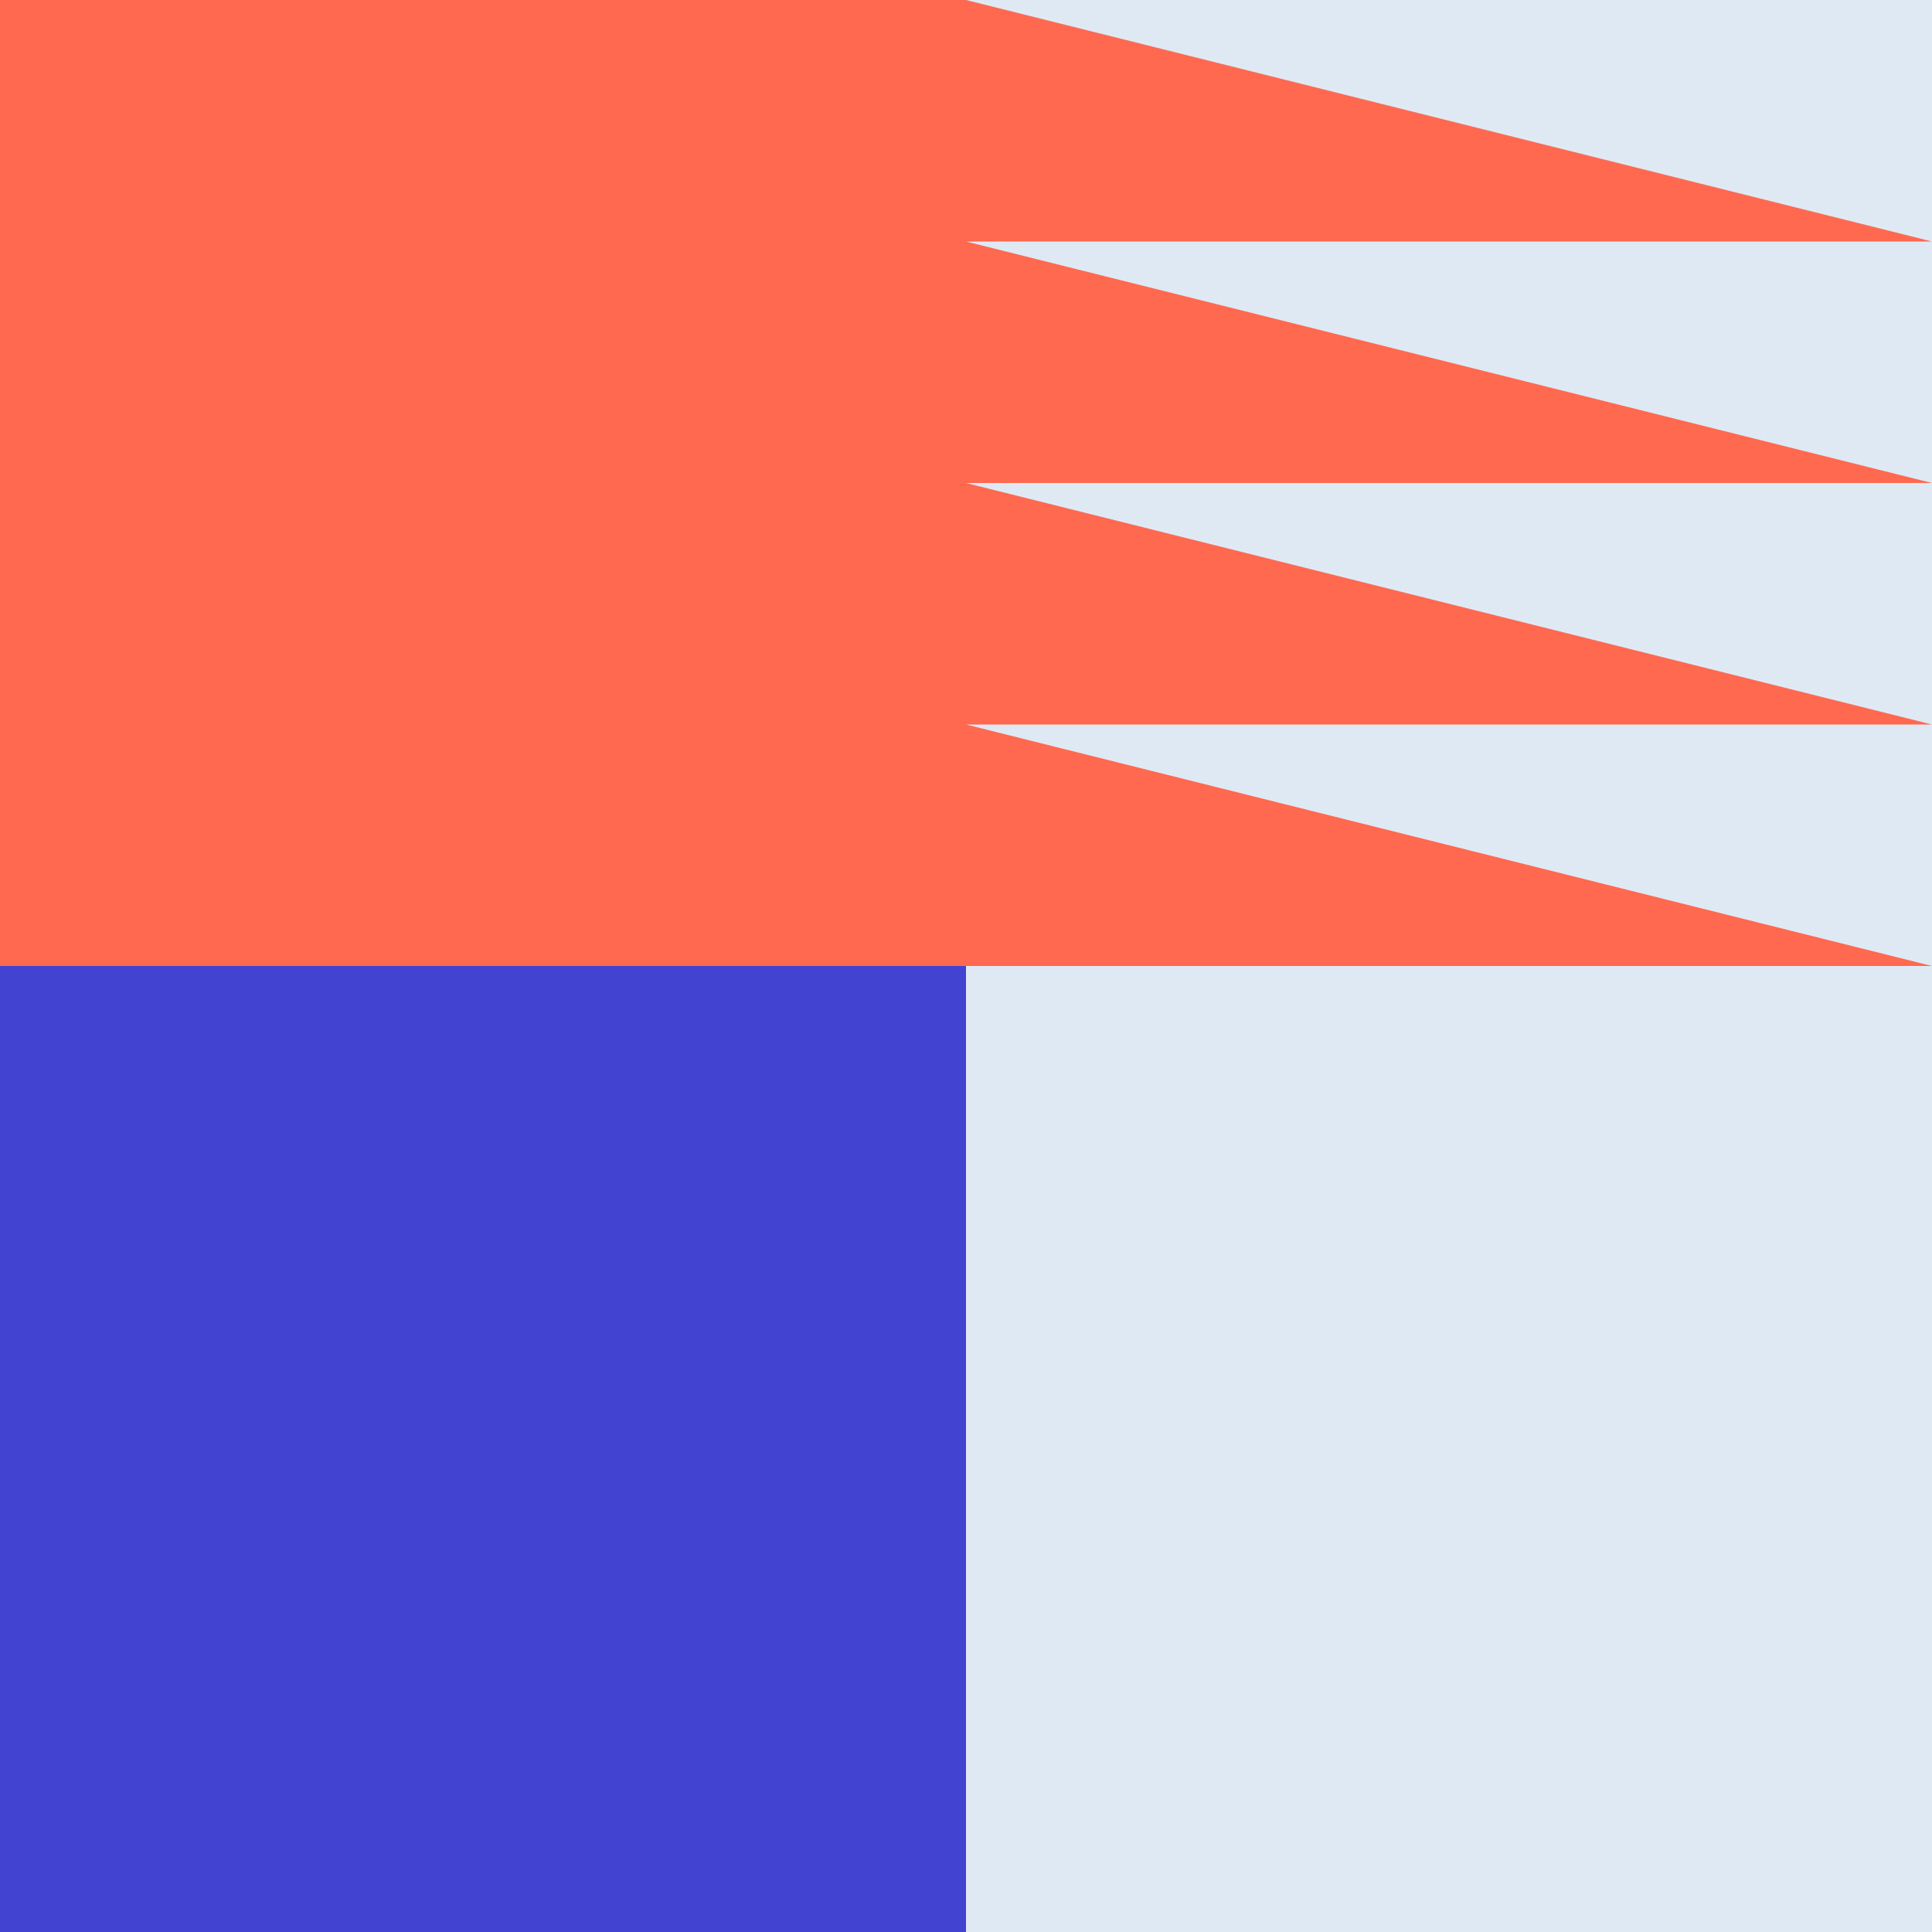 <?xml version="1.0" encoding="UTF-8" standalone="no"?><svg xmlns="http://www.w3.org/2000/svg" xmlns:xlink="http://www.w3.org/1999/xlink" fill="#000000" height="500" preserveAspectRatio="xMidYMid meet" version="1" viewBox="0.0 0.0 500.0 500.0" width="500" zoomAndPan="magnify"><g><g id="change1_1"><path d="M0 0H500V500H0z" fill="#4343d1"/></g><g id="change2_1"><path d="M250 0H500V500H250z" fill="#dfe9f4"/></g><g id="change3_1"><path d="M0 0L0 250 500 250 250 187.5 500 187.5 250 125 500 125 250 62.5 500 62.5 250 0z" fill="#ff6950"/></g></g></svg>